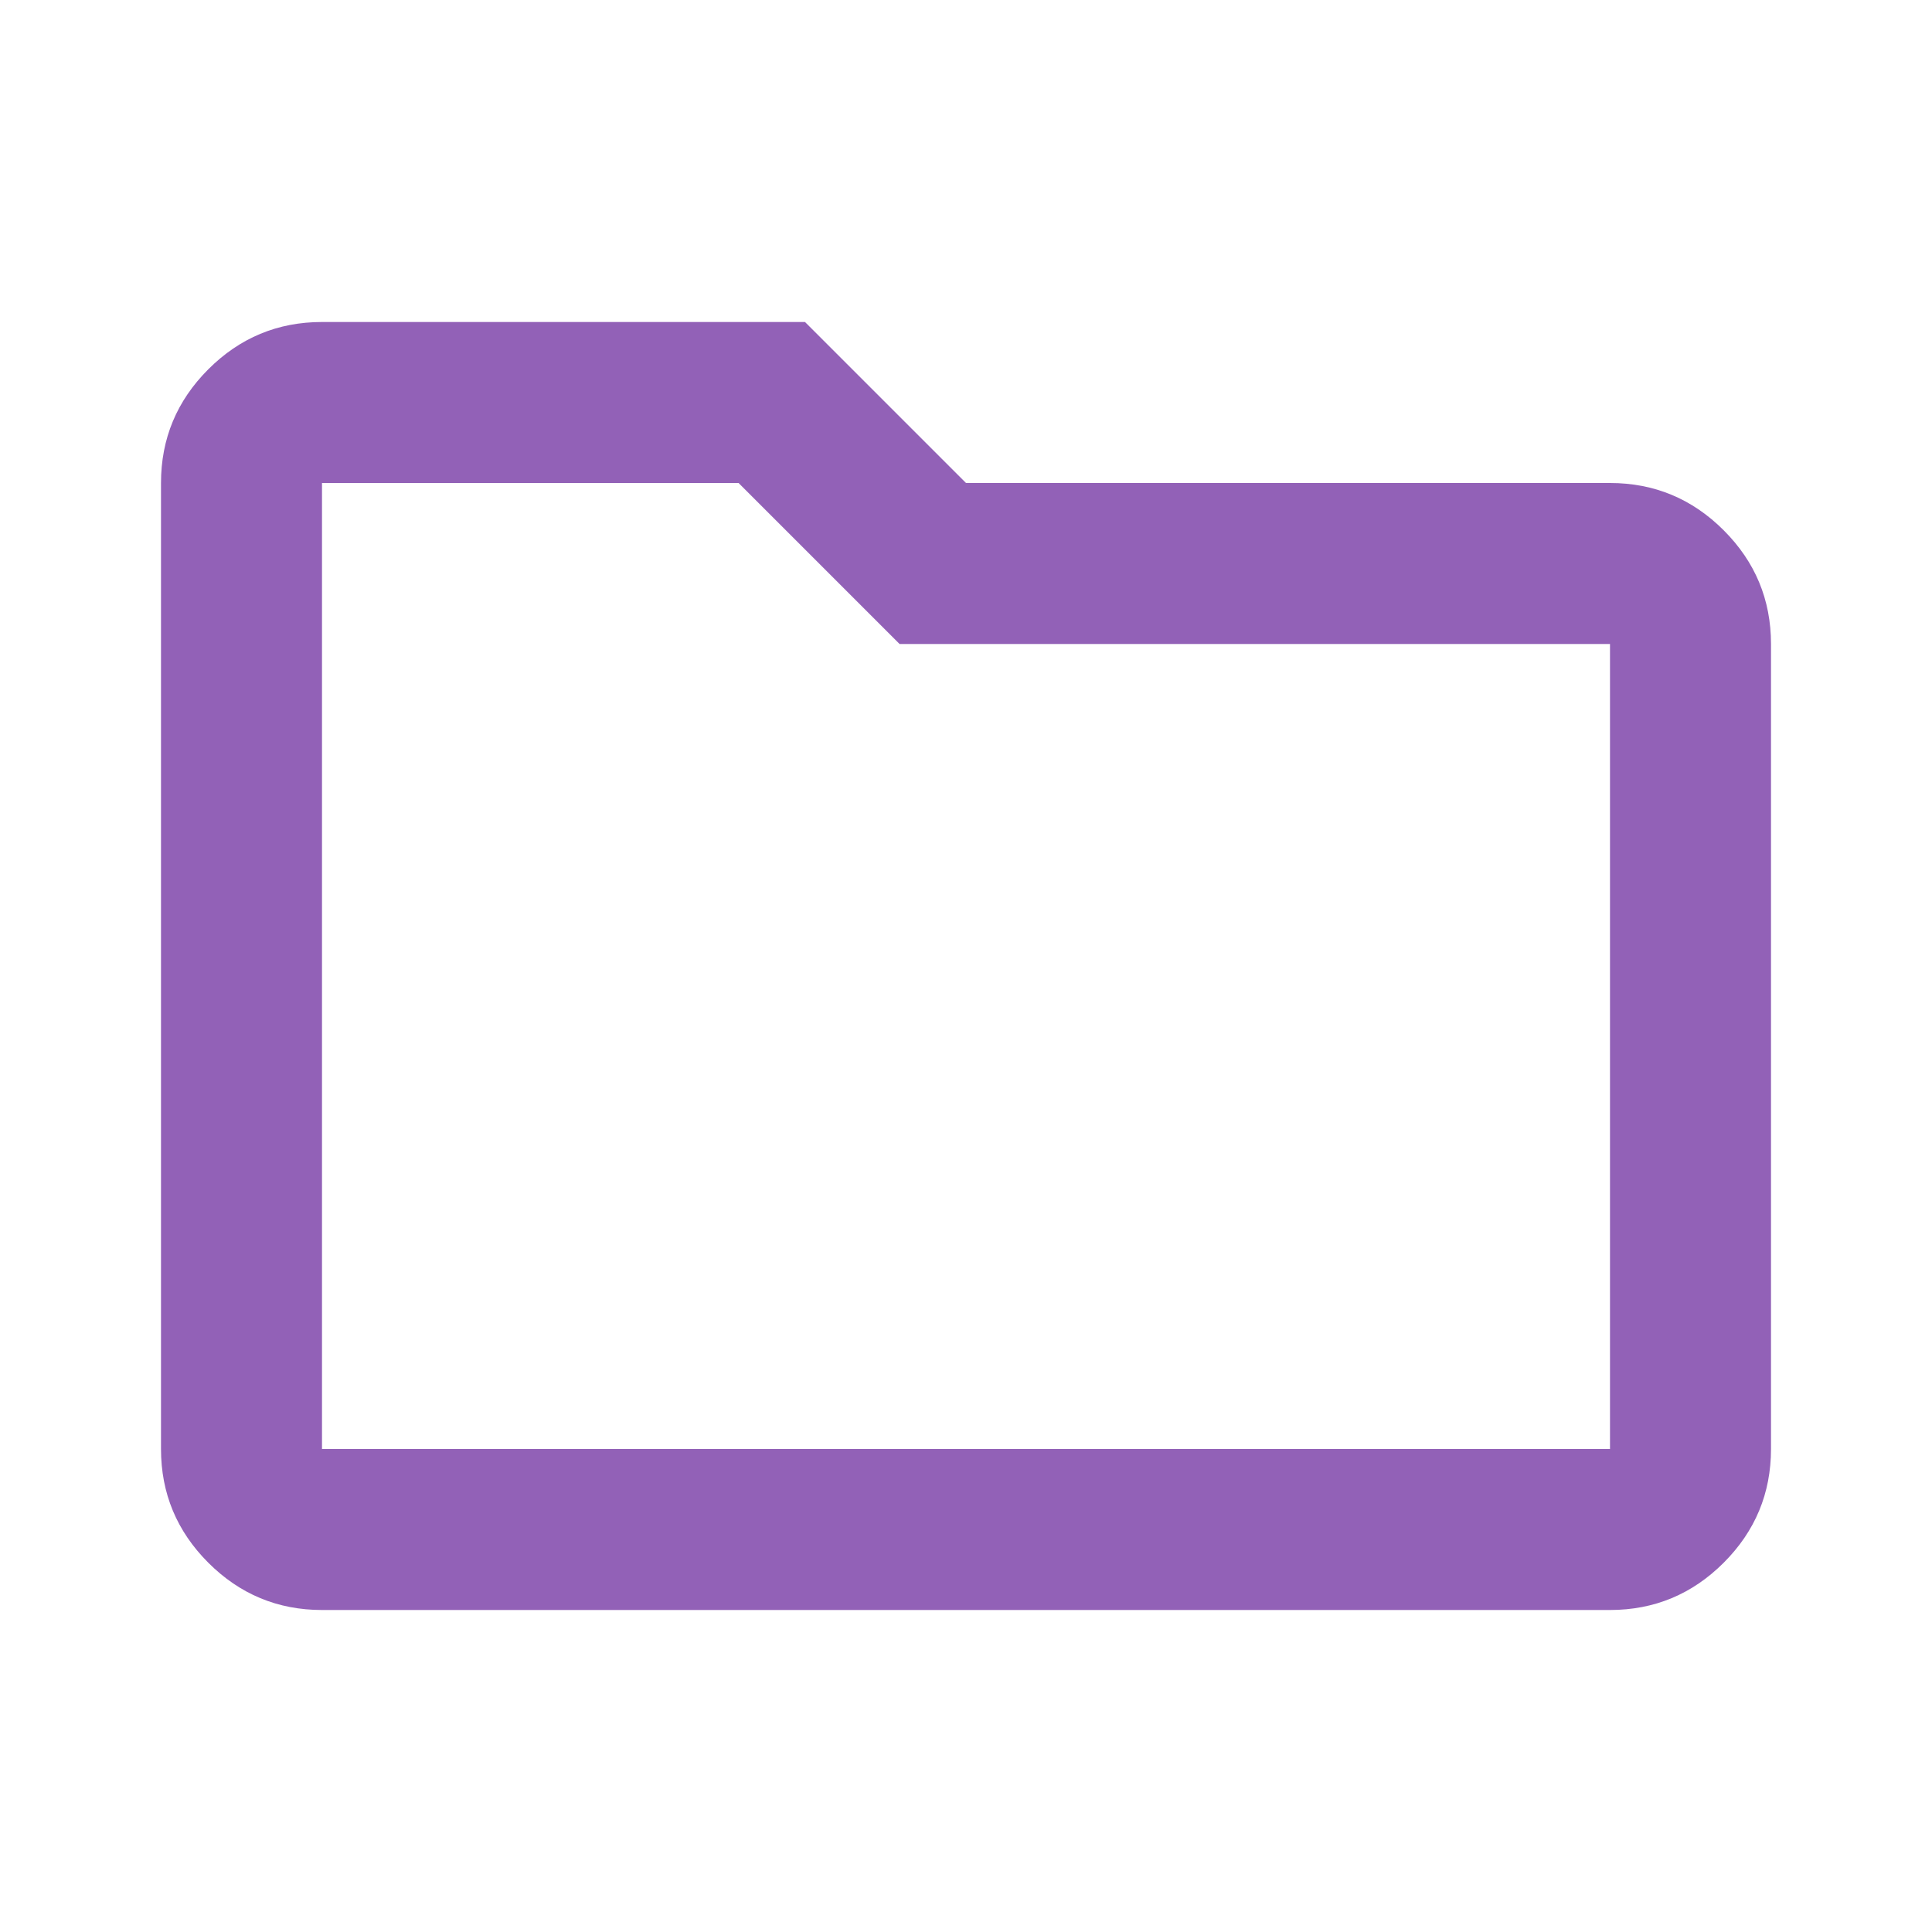 <svg width="48" height="48" viewBox="0 0 48 48" fill="none" xmlns="http://www.w3.org/2000/svg">
<mask id="mask0_3148_46535" style="mask-type:alpha" maskUnits="userSpaceOnUse" x="0" y="0" width="48" height="48">
<rect width="48" height="48" fill="#D9D9D9"/>
</mask>
<g mask="url(#mask0_3148_46535)">
<path d="M8 40C6.9 40 5.958 39.608 5.175 38.825C4.392 38.042 4 37.1 4 36V12C4 10.9 4.392 9.958 5.175 9.175C5.958 8.392 6.9 8 8 8H20L24 12H40C41.1 12 42.042 12.392 42.825 13.175C43.608 13.958 44 14.9 44 16V36C44 37.1 43.608 38.042 42.825 38.825C42.042 39.608 41.1 40 40 40H8ZM8 36H40V16H22.35L18.35 12H8V36Z" fill="#9261B7"/>
</g>
</svg>
